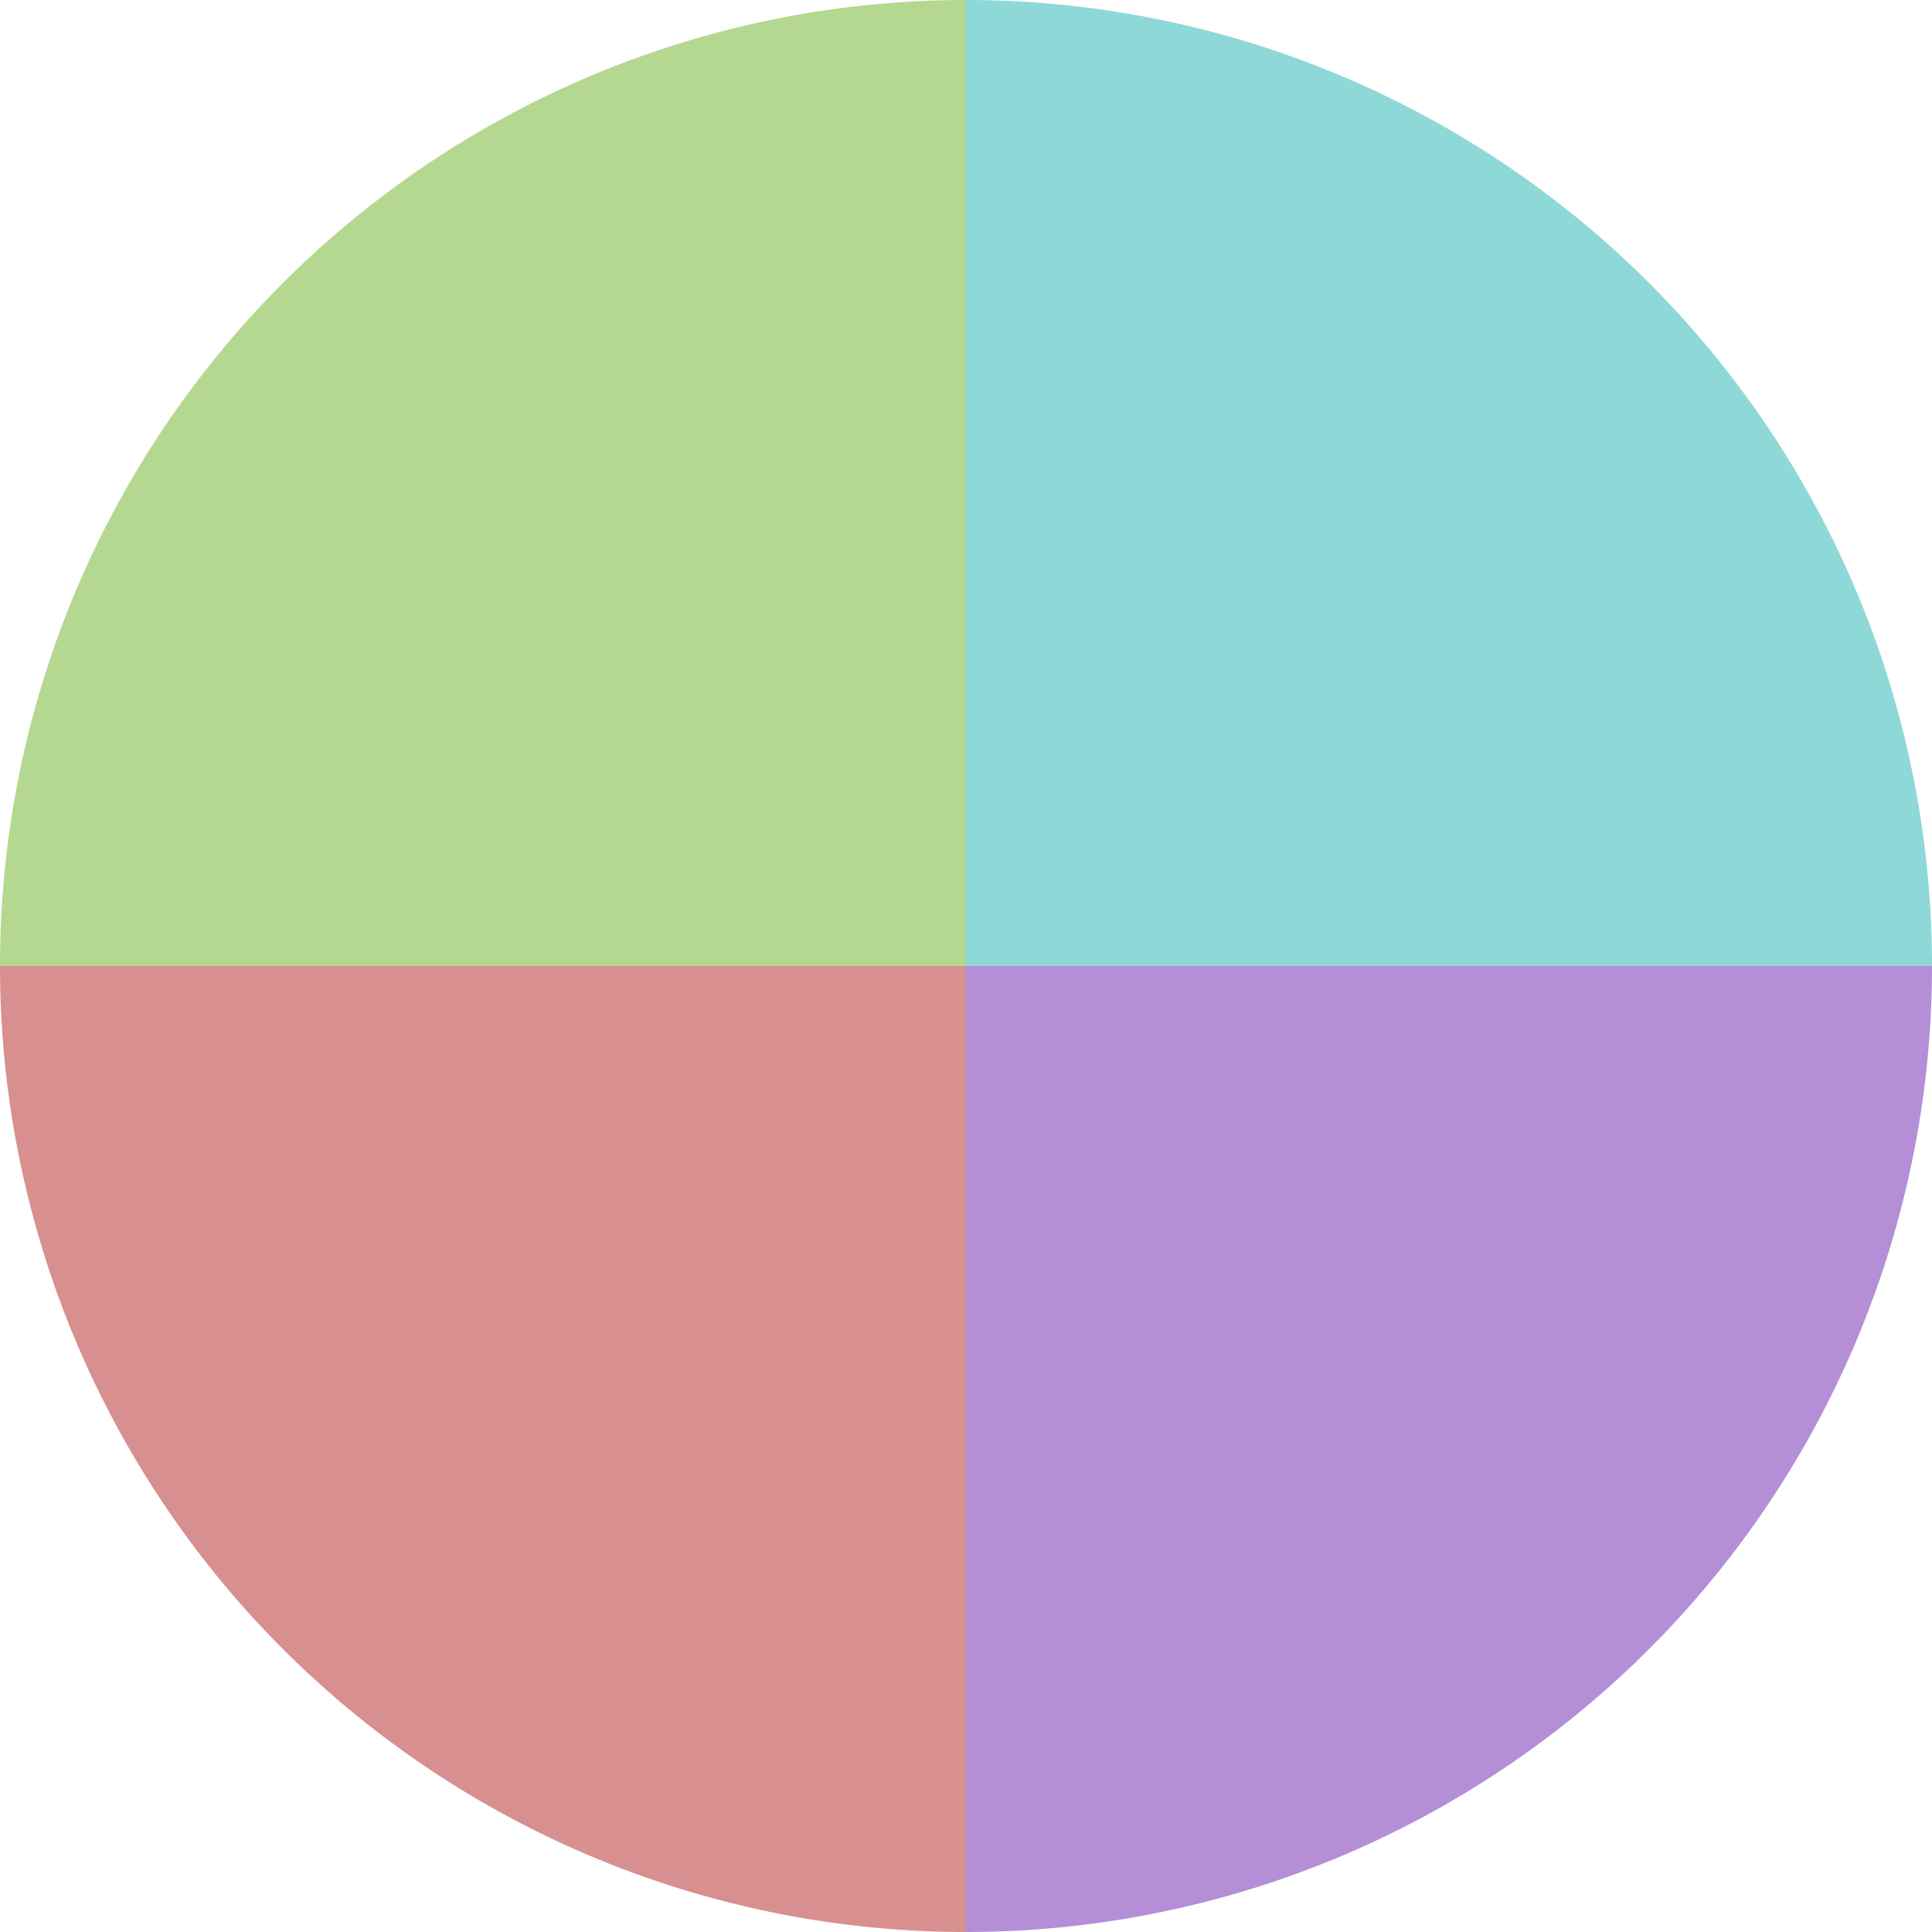 <?xml version="1.0" standalone="no"?>
<svg width="500" height="500" viewBox="-1 -1 2 2" xmlns="http://www.w3.org/2000/svg">
        <path d="M 0 -1 
             A 1,1 0 0,1 1 0             L 0,0
             z" fill="#8fd8d8" />
            <path d="M 1 0 
             A 1,1 0 0,1 0 1             L 0,0
             z" fill="#b48fd8" />
            <path d="M 0 1 
             A 1,1 0 0,1 -1 0             L 0,0
             z" fill="#d88f8f" />
            <path d="M -1 0 
             A 1,1 0 0,1 -0 -1             L 0,0
             z" fill="#b4d88f" />
    </svg>
